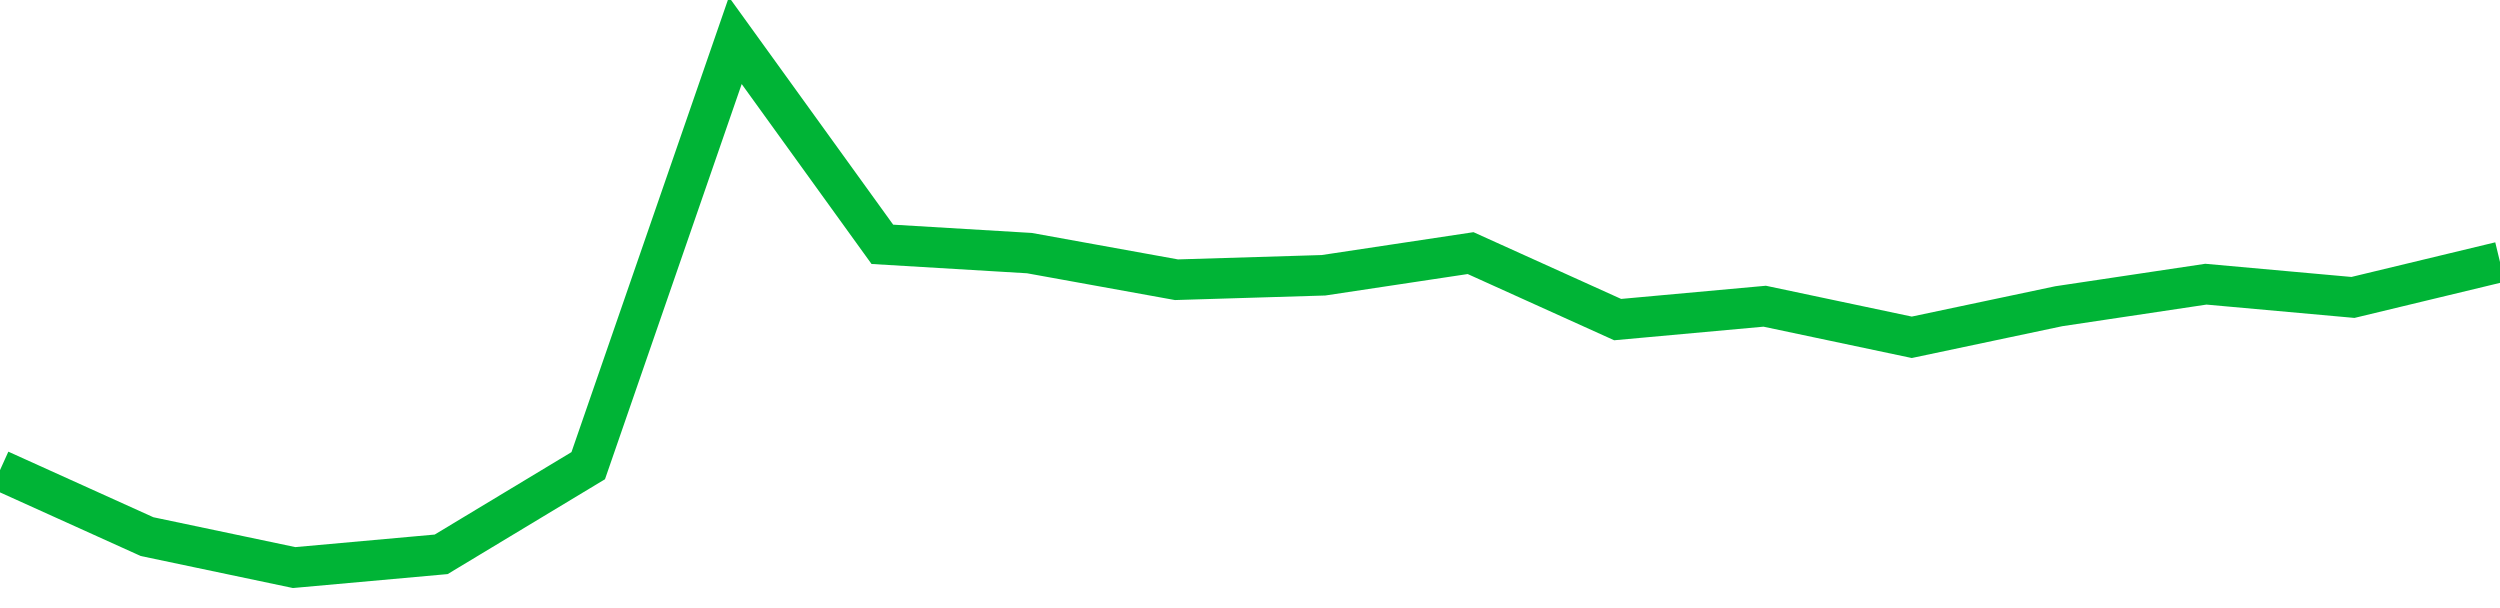 <!-- Generated with https://github.com/jxxe/sparkline/ --><svg viewBox="0 0 185 45" class="sparkline" xmlns="http://www.w3.org/2000/svg"><path class="sparkline--fill" d="M 0 34.79 L 0 34.79 L 10.882 39.71 L 21.765 42 L 32.647 41.02 L 43.529 34.46 L 54.412 3 L 65.294 18.08 L 76.176 18.73 L 87.059 20.7 L 97.941 20.37 L 108.824 18.73 L 119.706 23.65 L 130.588 22.66 L 141.471 24.96 L 152.353 22.66 L 163.235 21.03 L 174.118 22.01 L 185 19.39 V 45 L 0 45 Z" stroke="none" fill="none" ></path><path class="sparkline--line" d="M 0 34.79 L 0 34.79 L 10.882 39.71 L 21.765 42 L 32.647 41.02 L 43.529 34.46 L 54.412 3 L 65.294 18.08 L 76.176 18.73 L 87.059 20.7 L 97.941 20.37 L 108.824 18.73 L 119.706 23.65 L 130.588 22.66 L 141.471 24.96 L 152.353 22.66 L 163.235 21.03 L 174.118 22.01 L 185 19.39" fill="none" stroke-width="3" stroke="#00B436" ></path></svg>